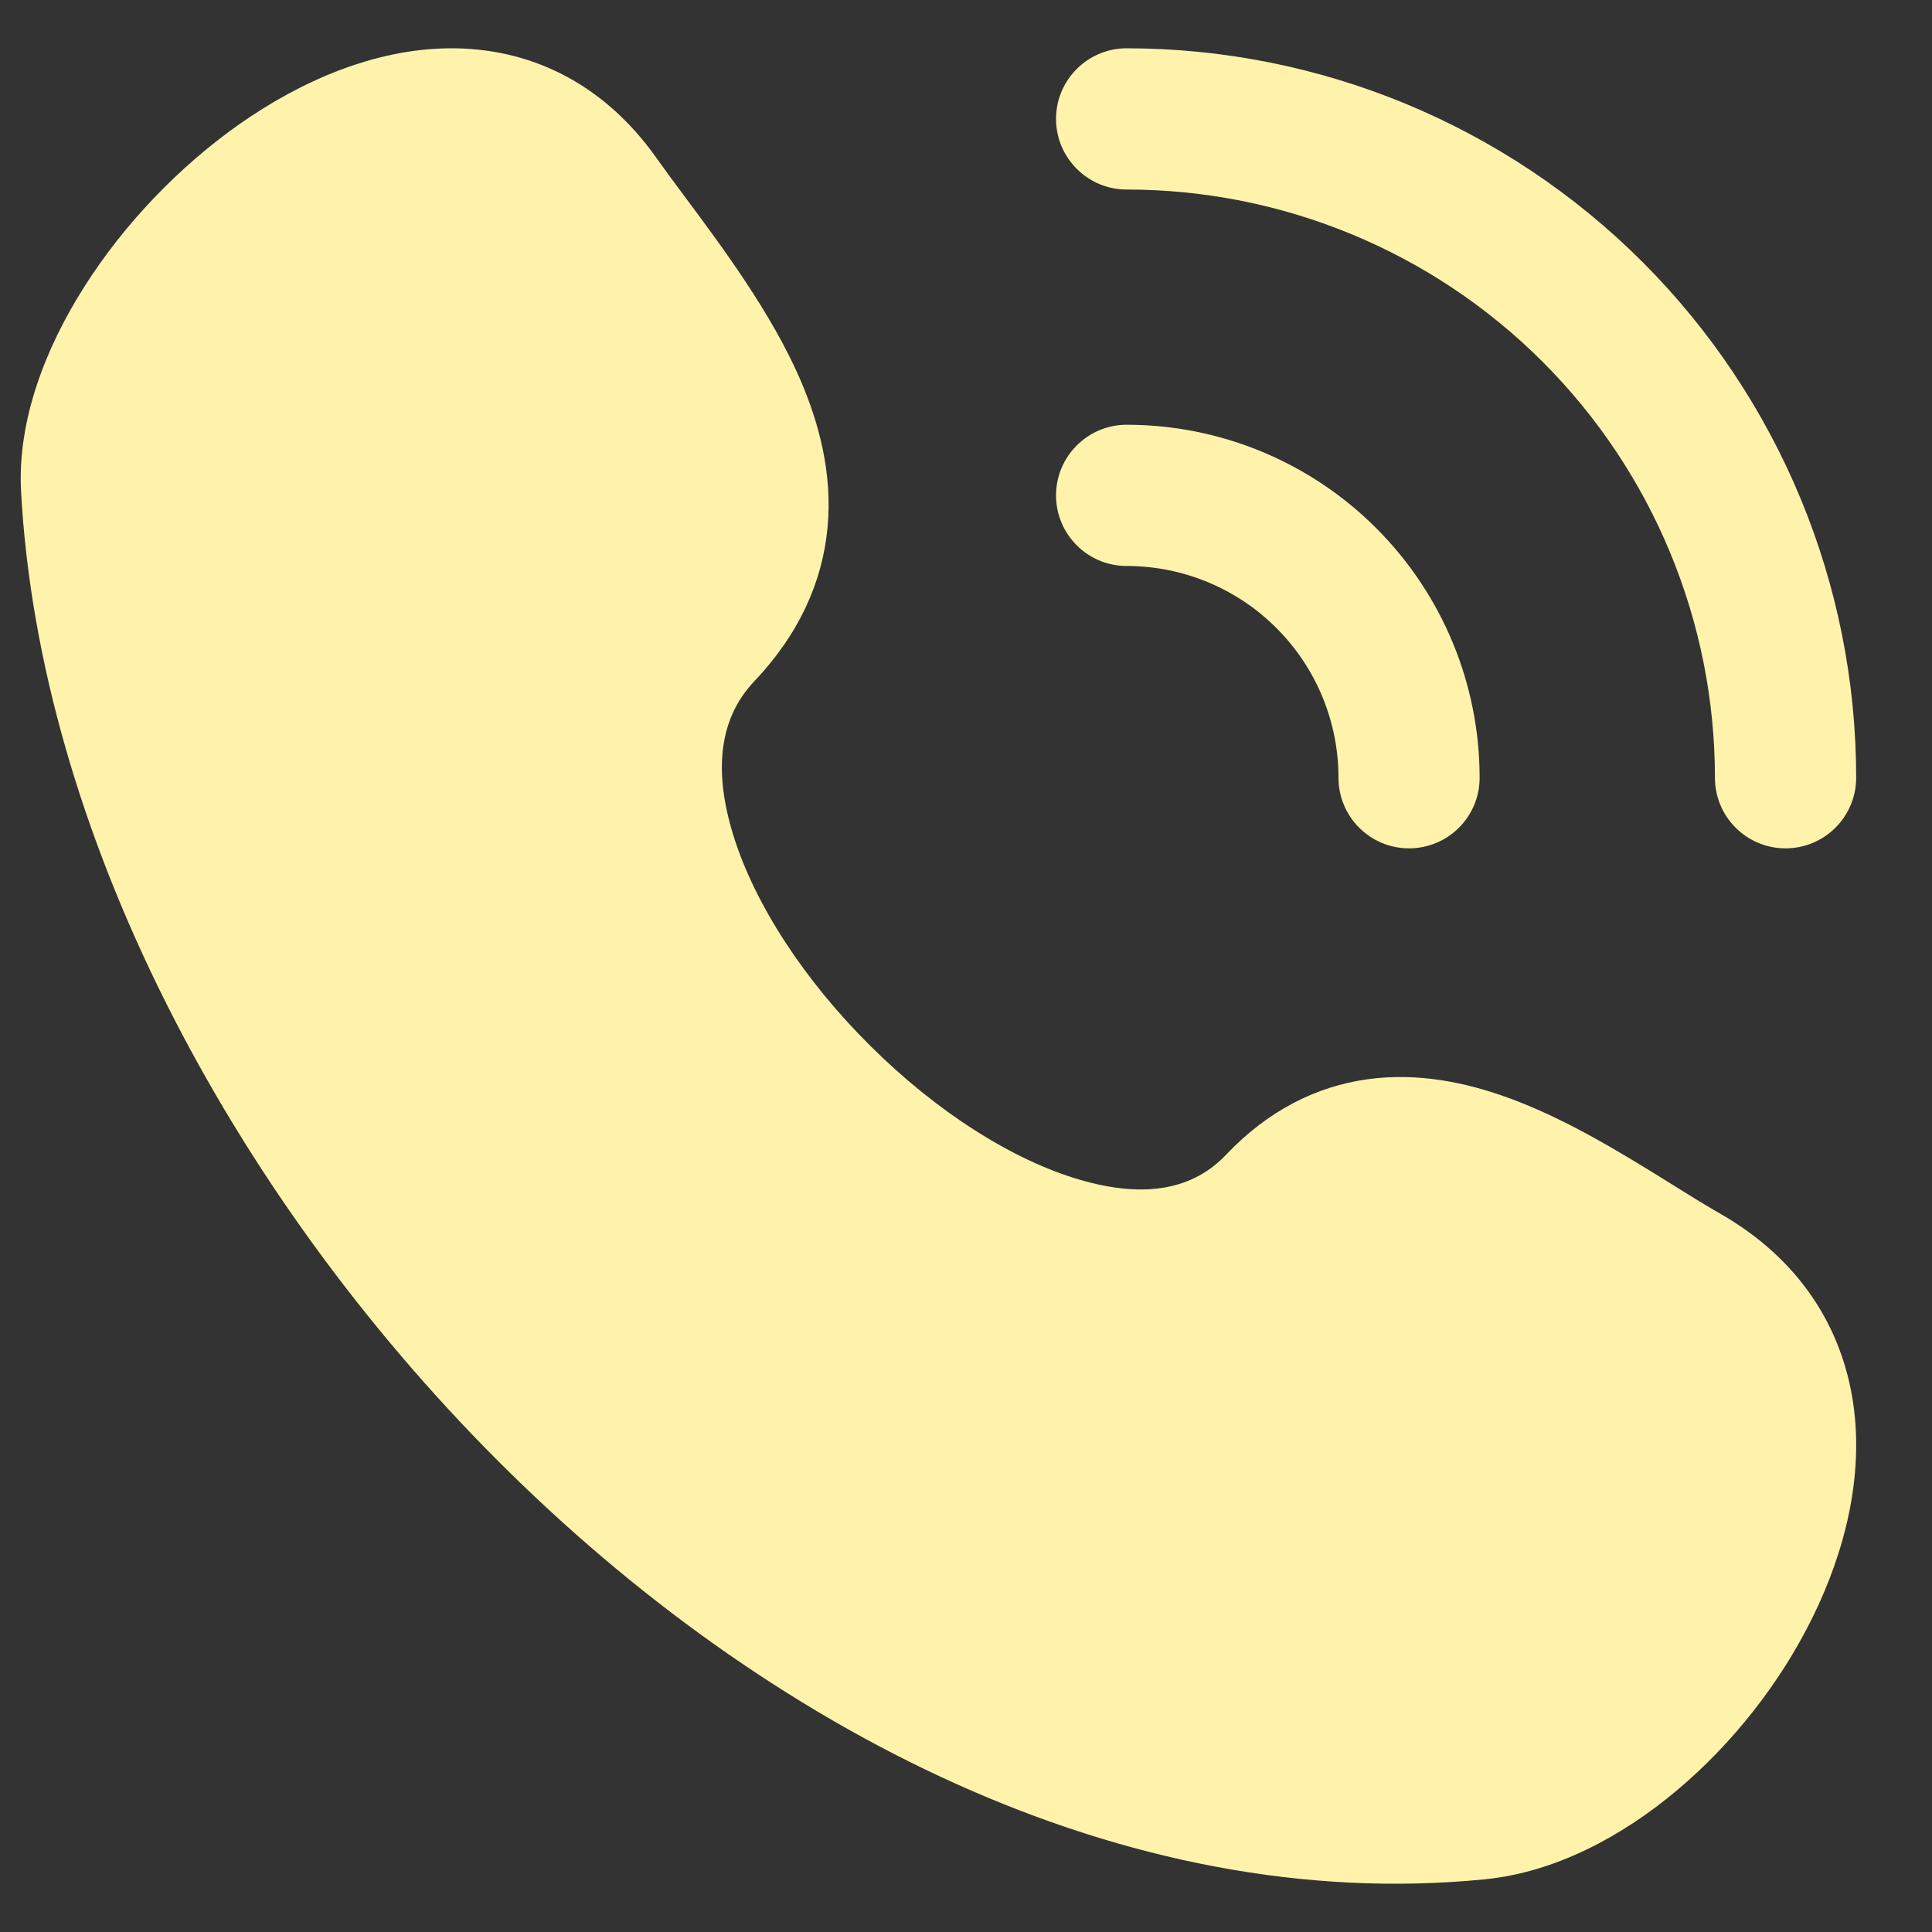 <svg width="20" height="20" viewBox="0 0 20 20" fill="none" xmlns="http://www.w3.org/2000/svg">
<rect x="0" y="0" width="20" height="20" fill="#333333" stroke="none"/>
<path d="M10.932 1.231C10.932 0.827 11.26 0.5 11.663 0.5C13.666 0.5 15.587 1.296 17.003 2.712C18.419 4.128 19.215 6.049 19.215 8.051C19.215 8.455 18.887 8.782 18.484 8.782C18.08 8.782 17.753 8.455 17.753 8.051C17.753 6.436 17.111 4.887 15.969 3.745C14.827 2.603 13.278 1.962 11.663 1.962C11.26 1.962 10.932 1.634 10.932 1.231Z" fill="#FFF3AC"/>
<path d="M10.932 5.128C10.932 4.725 11.26 4.397 11.663 4.397C12.632 4.397 13.562 4.782 14.247 5.468C14.932 6.153 15.317 7.082 15.317 8.051C15.317 8.455 14.99 8.782 14.586 8.782C14.183 8.782 13.856 8.455 13.856 8.051C13.856 7.47 13.625 6.912 13.213 6.501C12.802 6.09 12.245 5.859 11.663 5.859C11.26 5.859 10.932 5.532 10.932 5.128Z" fill="#FFF3AC"/>
<path d="M6.796 1.636C6.238 0.847 5.467 0.492 4.647 0.5C3.871 0.508 3.114 0.84 2.483 1.282C1.845 1.73 1.275 2.331 0.868 2.976C0.468 3.608 0.179 4.355 0.218 5.085C0.407 8.595 2.381 12.347 5.155 15.123C7.927 17.896 11.63 19.824 15.367 19.455C16.099 19.383 16.792 19.01 17.359 18.534C17.932 18.053 18.43 17.422 18.764 16.742C19.096 16.067 19.294 15.29 19.185 14.533C19.071 13.743 18.63 13.038 17.818 12.57C17.645 12.471 17.49 12.374 17.32 12.268C17.174 12.177 17.017 12.079 16.828 11.967C16.463 11.749 16.047 11.522 15.612 11.364C15.175 11.205 14.678 11.101 14.159 11.172C13.623 11.246 13.124 11.499 12.693 11.953C12.36 12.304 11.871 12.414 11.183 12.214C10.484 12.012 9.696 11.509 9.012 10.829C8.328 10.151 7.81 9.359 7.59 8.642C7.371 7.933 7.467 7.411 7.809 7.052C8.269 6.567 8.515 6.026 8.567 5.456C8.618 4.901 8.479 4.378 8.281 3.922C7.985 3.241 7.482 2.564 7.089 2.036C6.98 1.89 6.881 1.756 6.796 1.636Z" fill="#FFF3AC"/>
</svg>
